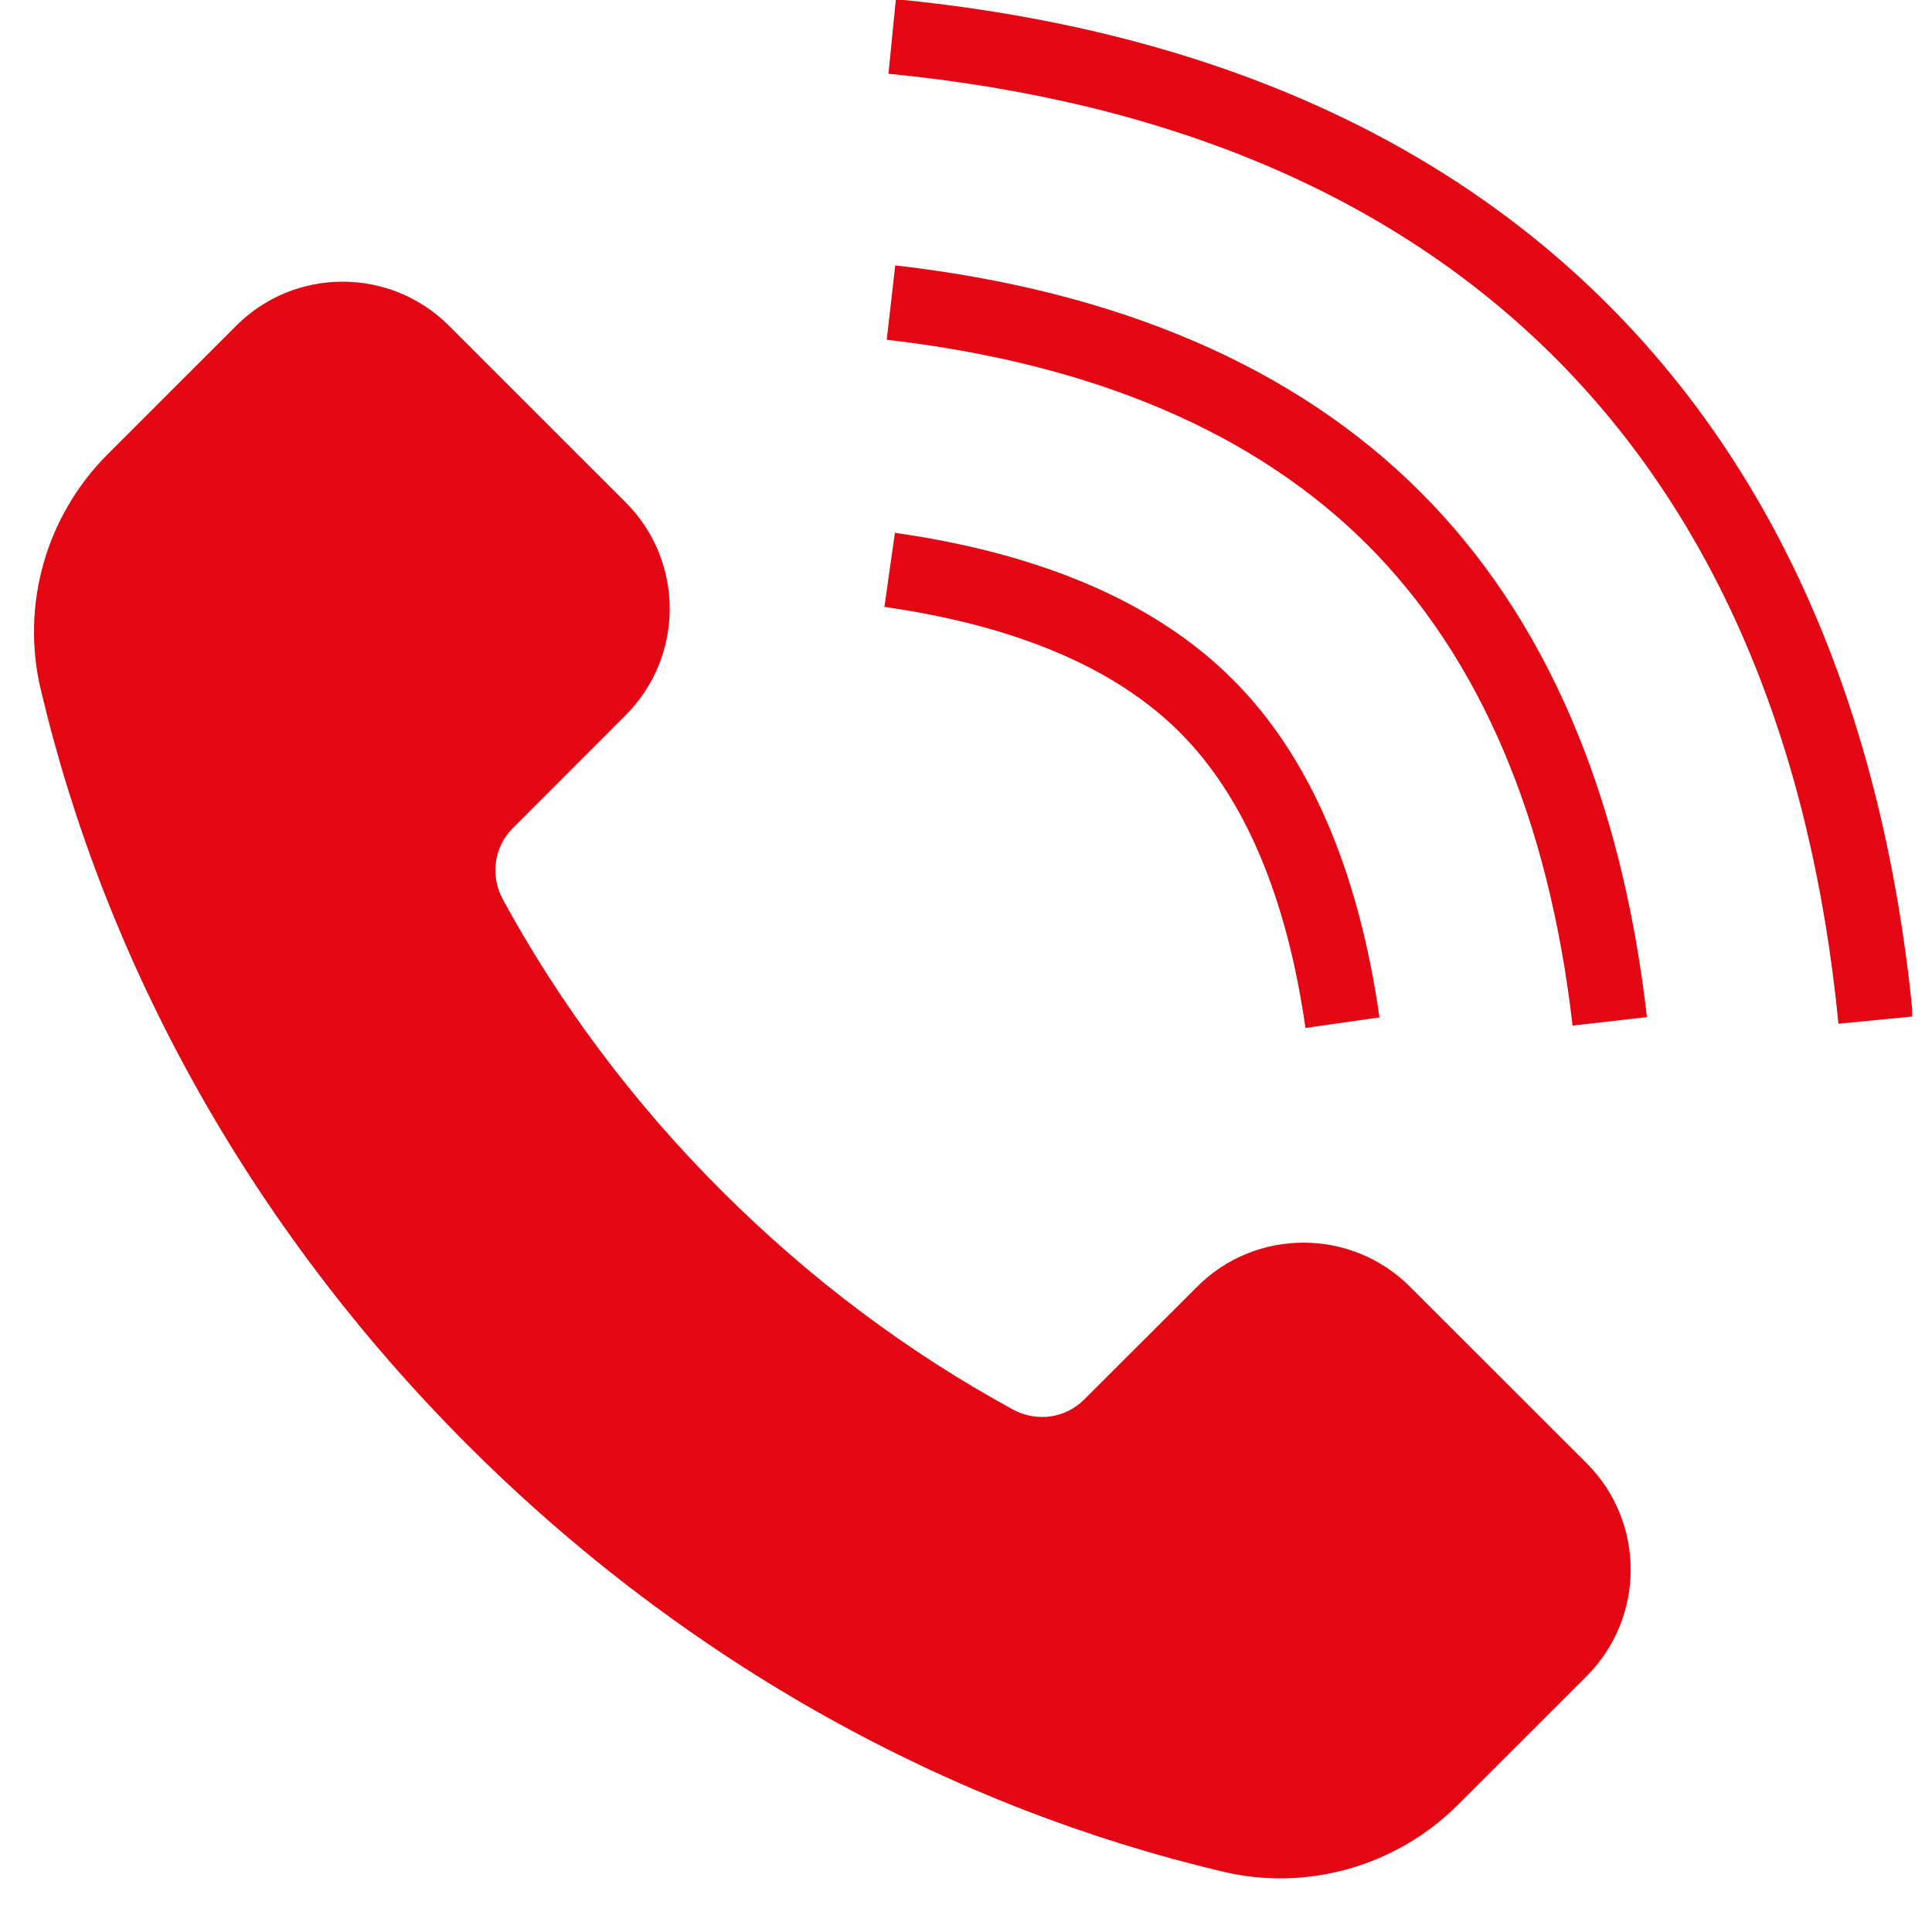 <svg xmlns="http://www.w3.org/2000/svg" xmlns:xlink="http://www.w3.org/1999/xlink" width="64" zoomAndPan="magnify" viewBox="0 0 48 48" height="64" preserveAspectRatio="xMidYMid meet" version="1.0"><defs><clipPath id="d7aa0890ab"><path d="M 22 0 L 47.508 0 L 47.508 26 L 22 26 Z M 22 0 " clip-rule="nonzero"/></clipPath><clipPath id="4f1f2eba77"><path d="M 0.488 7 L 41 7 L 41 47 L 0.488 47 Z M 0.488 7 " clip-rule="nonzero"/></clipPath></defs><g clip-path="url(#d7aa0890ab)"><path fill="#e30613" d="M 39.945 7.562 C 35.641 3.258 29.688 0.707 22.258 -0.02 L 22.074 1.832 C 29.066 2.516 34.633 4.891 38.629 8.883 C 42.621 12.875 44.992 18.445 45.676 25.434 L 47.527 25.254 C 46.805 17.824 44.254 11.871 39.945 7.562 " fill-opacity="1" fill-rule="nonzero"/></g><path fill="#e30613" d="M 32.434 25.539 L 34.273 25.277 C 33.746 21.598 32.523 18.77 30.629 16.883 C 28.738 14.988 25.914 13.762 22.234 13.238 L 21.973 15.078 C 25.242 15.547 27.711 16.594 29.312 18.195 C 30.914 19.797 31.965 22.27 32.434 25.539 " fill-opacity="1" fill-rule="nonzero"/><path fill="#e30613" d="M 22.242 6.594 L 22.031 8.441 C 27.16 9.031 31.18 10.746 33.973 13.535 C 36.766 16.332 38.48 20.348 39.07 25.48 L 40.918 25.27 C 40.281 19.707 38.387 15.316 35.289 12.223 C 32.191 9.125 27.801 7.23 22.242 6.594 " fill-opacity="1" fill-rule="nonzero"/><g clip-path="url(#4f1f2eba77)"><path fill="#e30613" d="M 35.031 31.969 C 33.57 30.508 31.199 30.508 29.742 31.969 L 26.934 34.773 C 26.465 35.242 25.75 35.336 25.168 35.02 C 22.594 33.617 20.145 31.801 17.926 29.582 C 15.707 27.367 13.895 24.918 12.492 22.344 C 12.176 21.762 12.27 21.043 12.738 20.578 L 15.543 17.77 C 17.004 16.309 17.004 13.938 15.543 12.48 L 11.156 8.094 C 9.695 6.633 7.328 6.633 5.867 8.094 L 2.68 11.281 C 1.148 12.809 0.512 15.023 1.012 17.129 C 2.605 23.871 6.16 30.438 11.613 35.895 C 17.07 41.352 23.637 44.906 30.379 46.5 C 32.484 47 34.699 46.363 36.23 44.832 L 39.418 41.645 C 40.879 40.184 40.879 37.812 39.418 36.352 L 35.031 31.969 " fill-opacity="1" fill-rule="nonzero"/></g></svg>